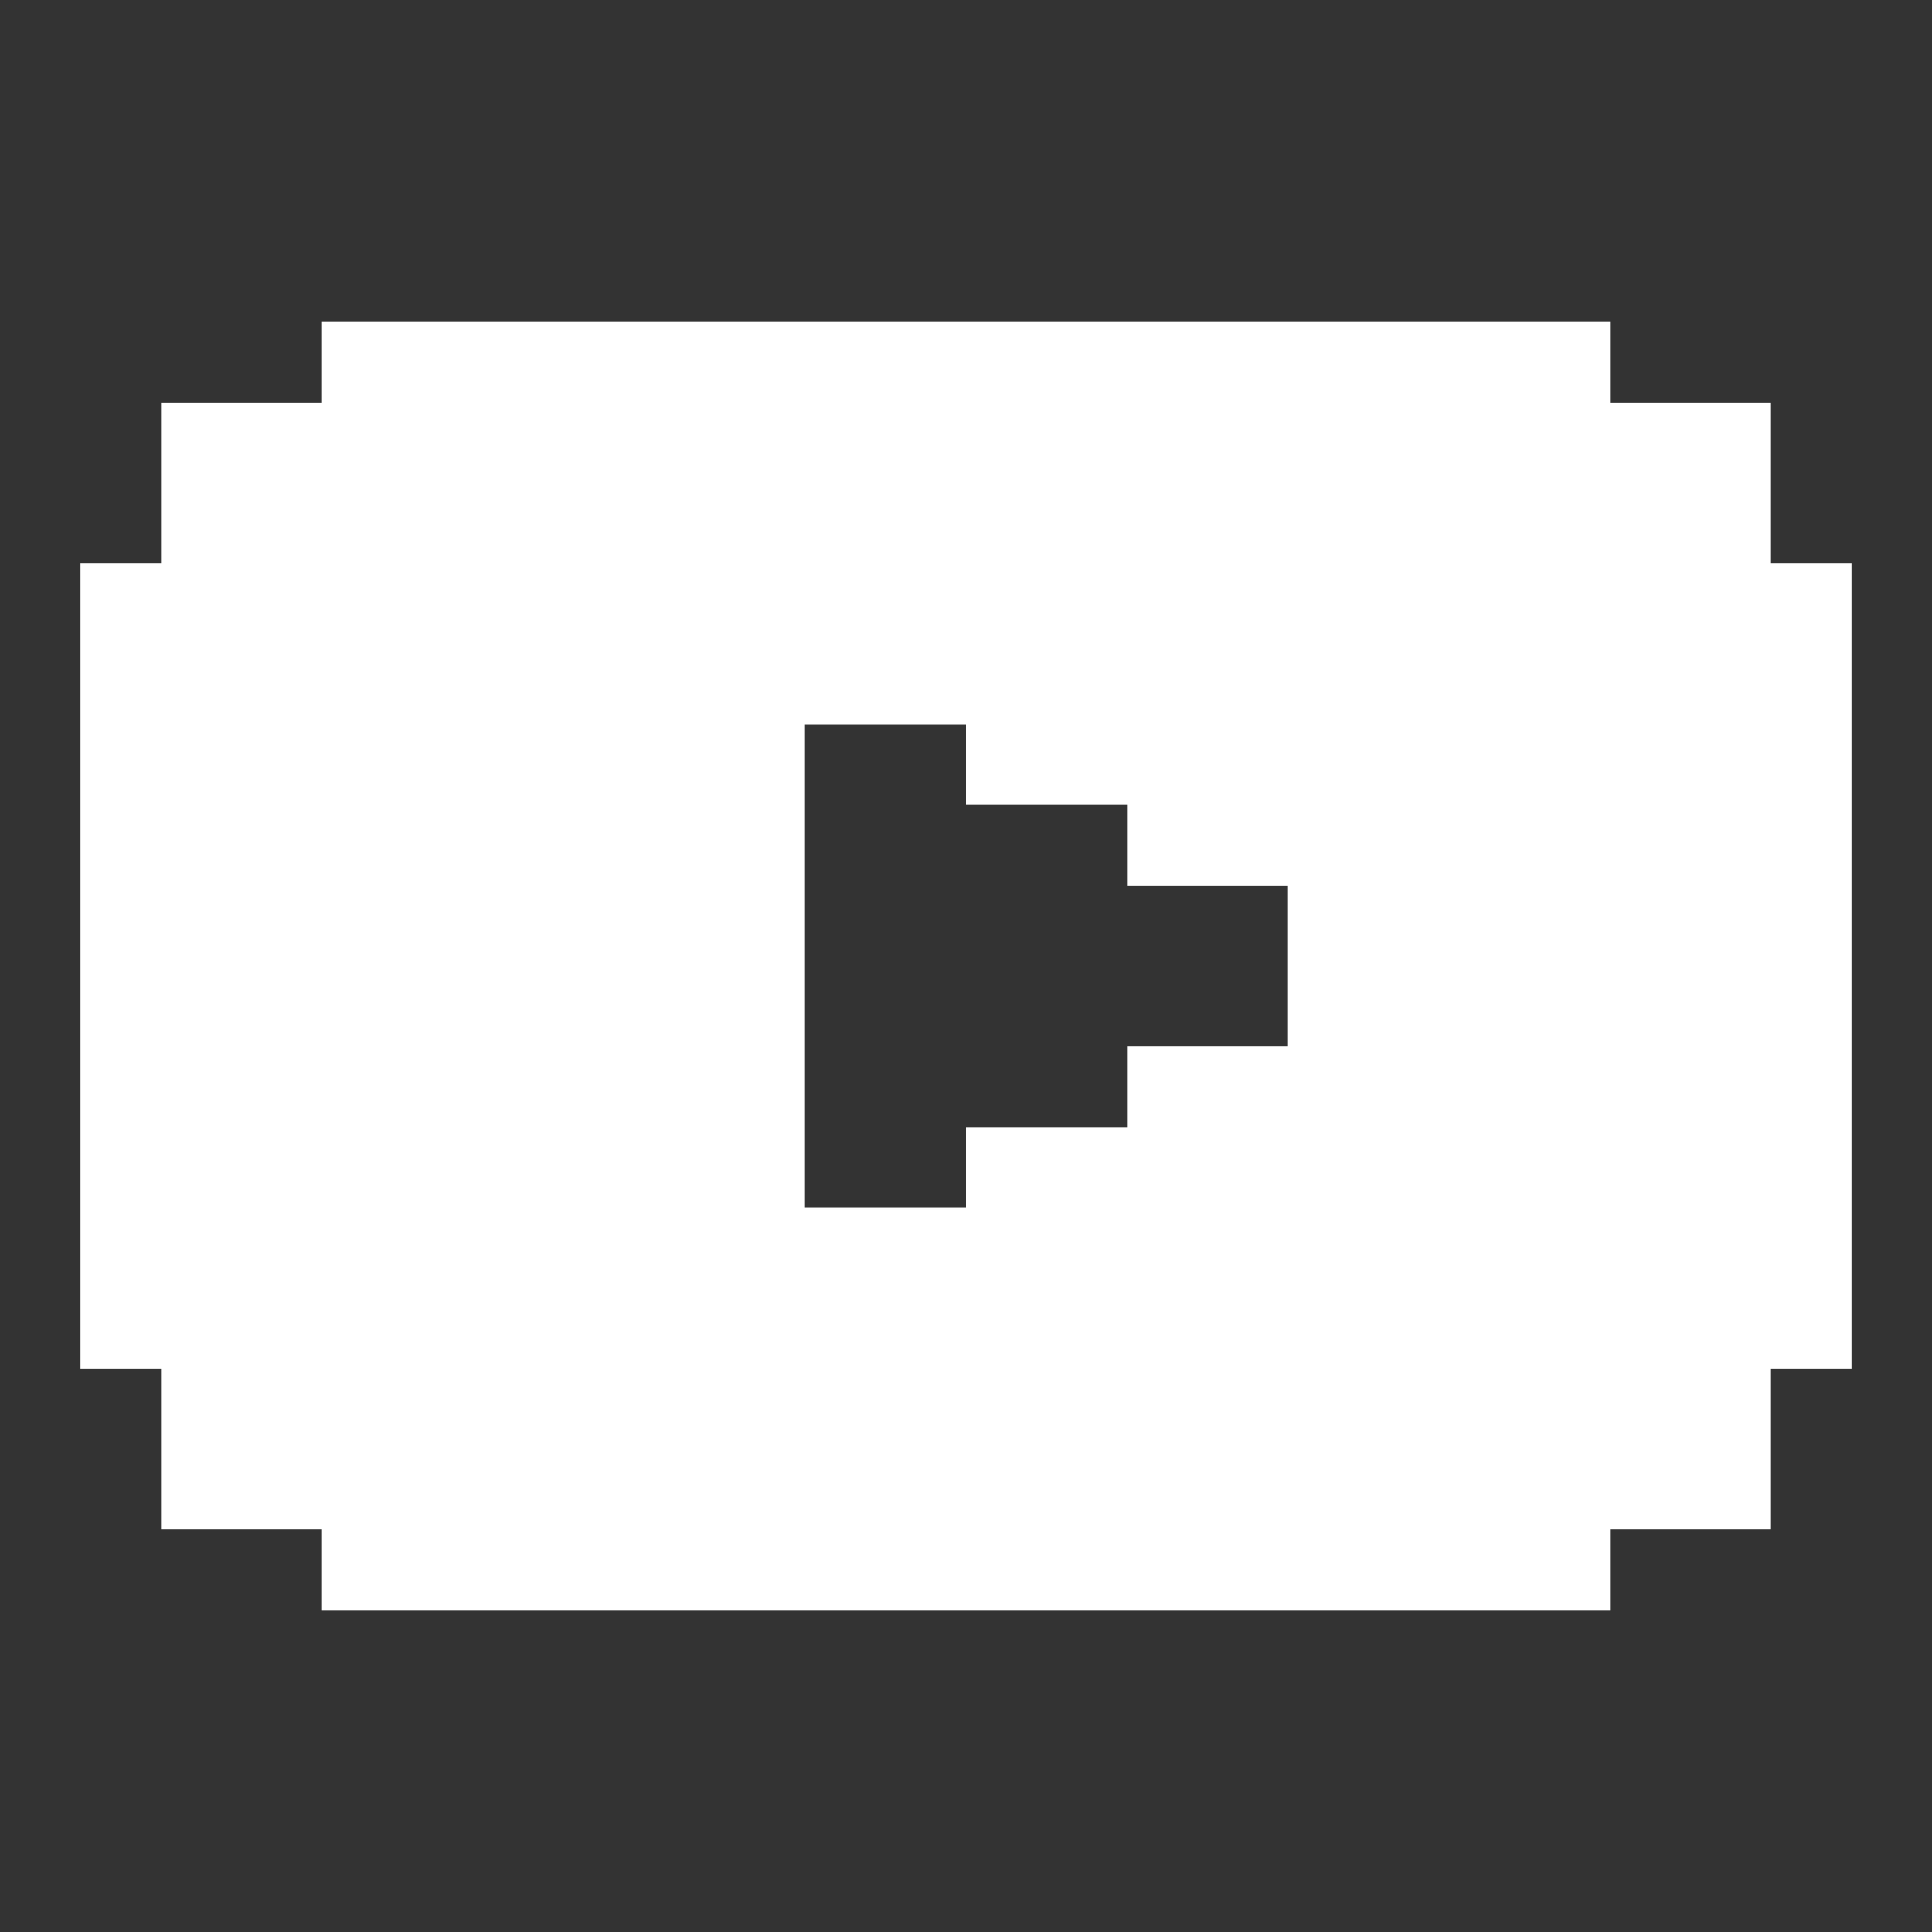 <svg id="youtube" xmlns="http://www.w3.org/2000/svg" viewBox="0 0 24 24"><rect x="0" y="0" width="24" height="24" fill="#333333" stroke="none"/><path style="fill:#fff;" d="m22,7v-2h-2v-1H4v1h-2v2h-1v10h1v2h2v1h16v-1h2v-2h1V7h-1Zm-10,8h-2v-6h2v1h2v1h2v2h-2v1h-2v1Z"/></svg>